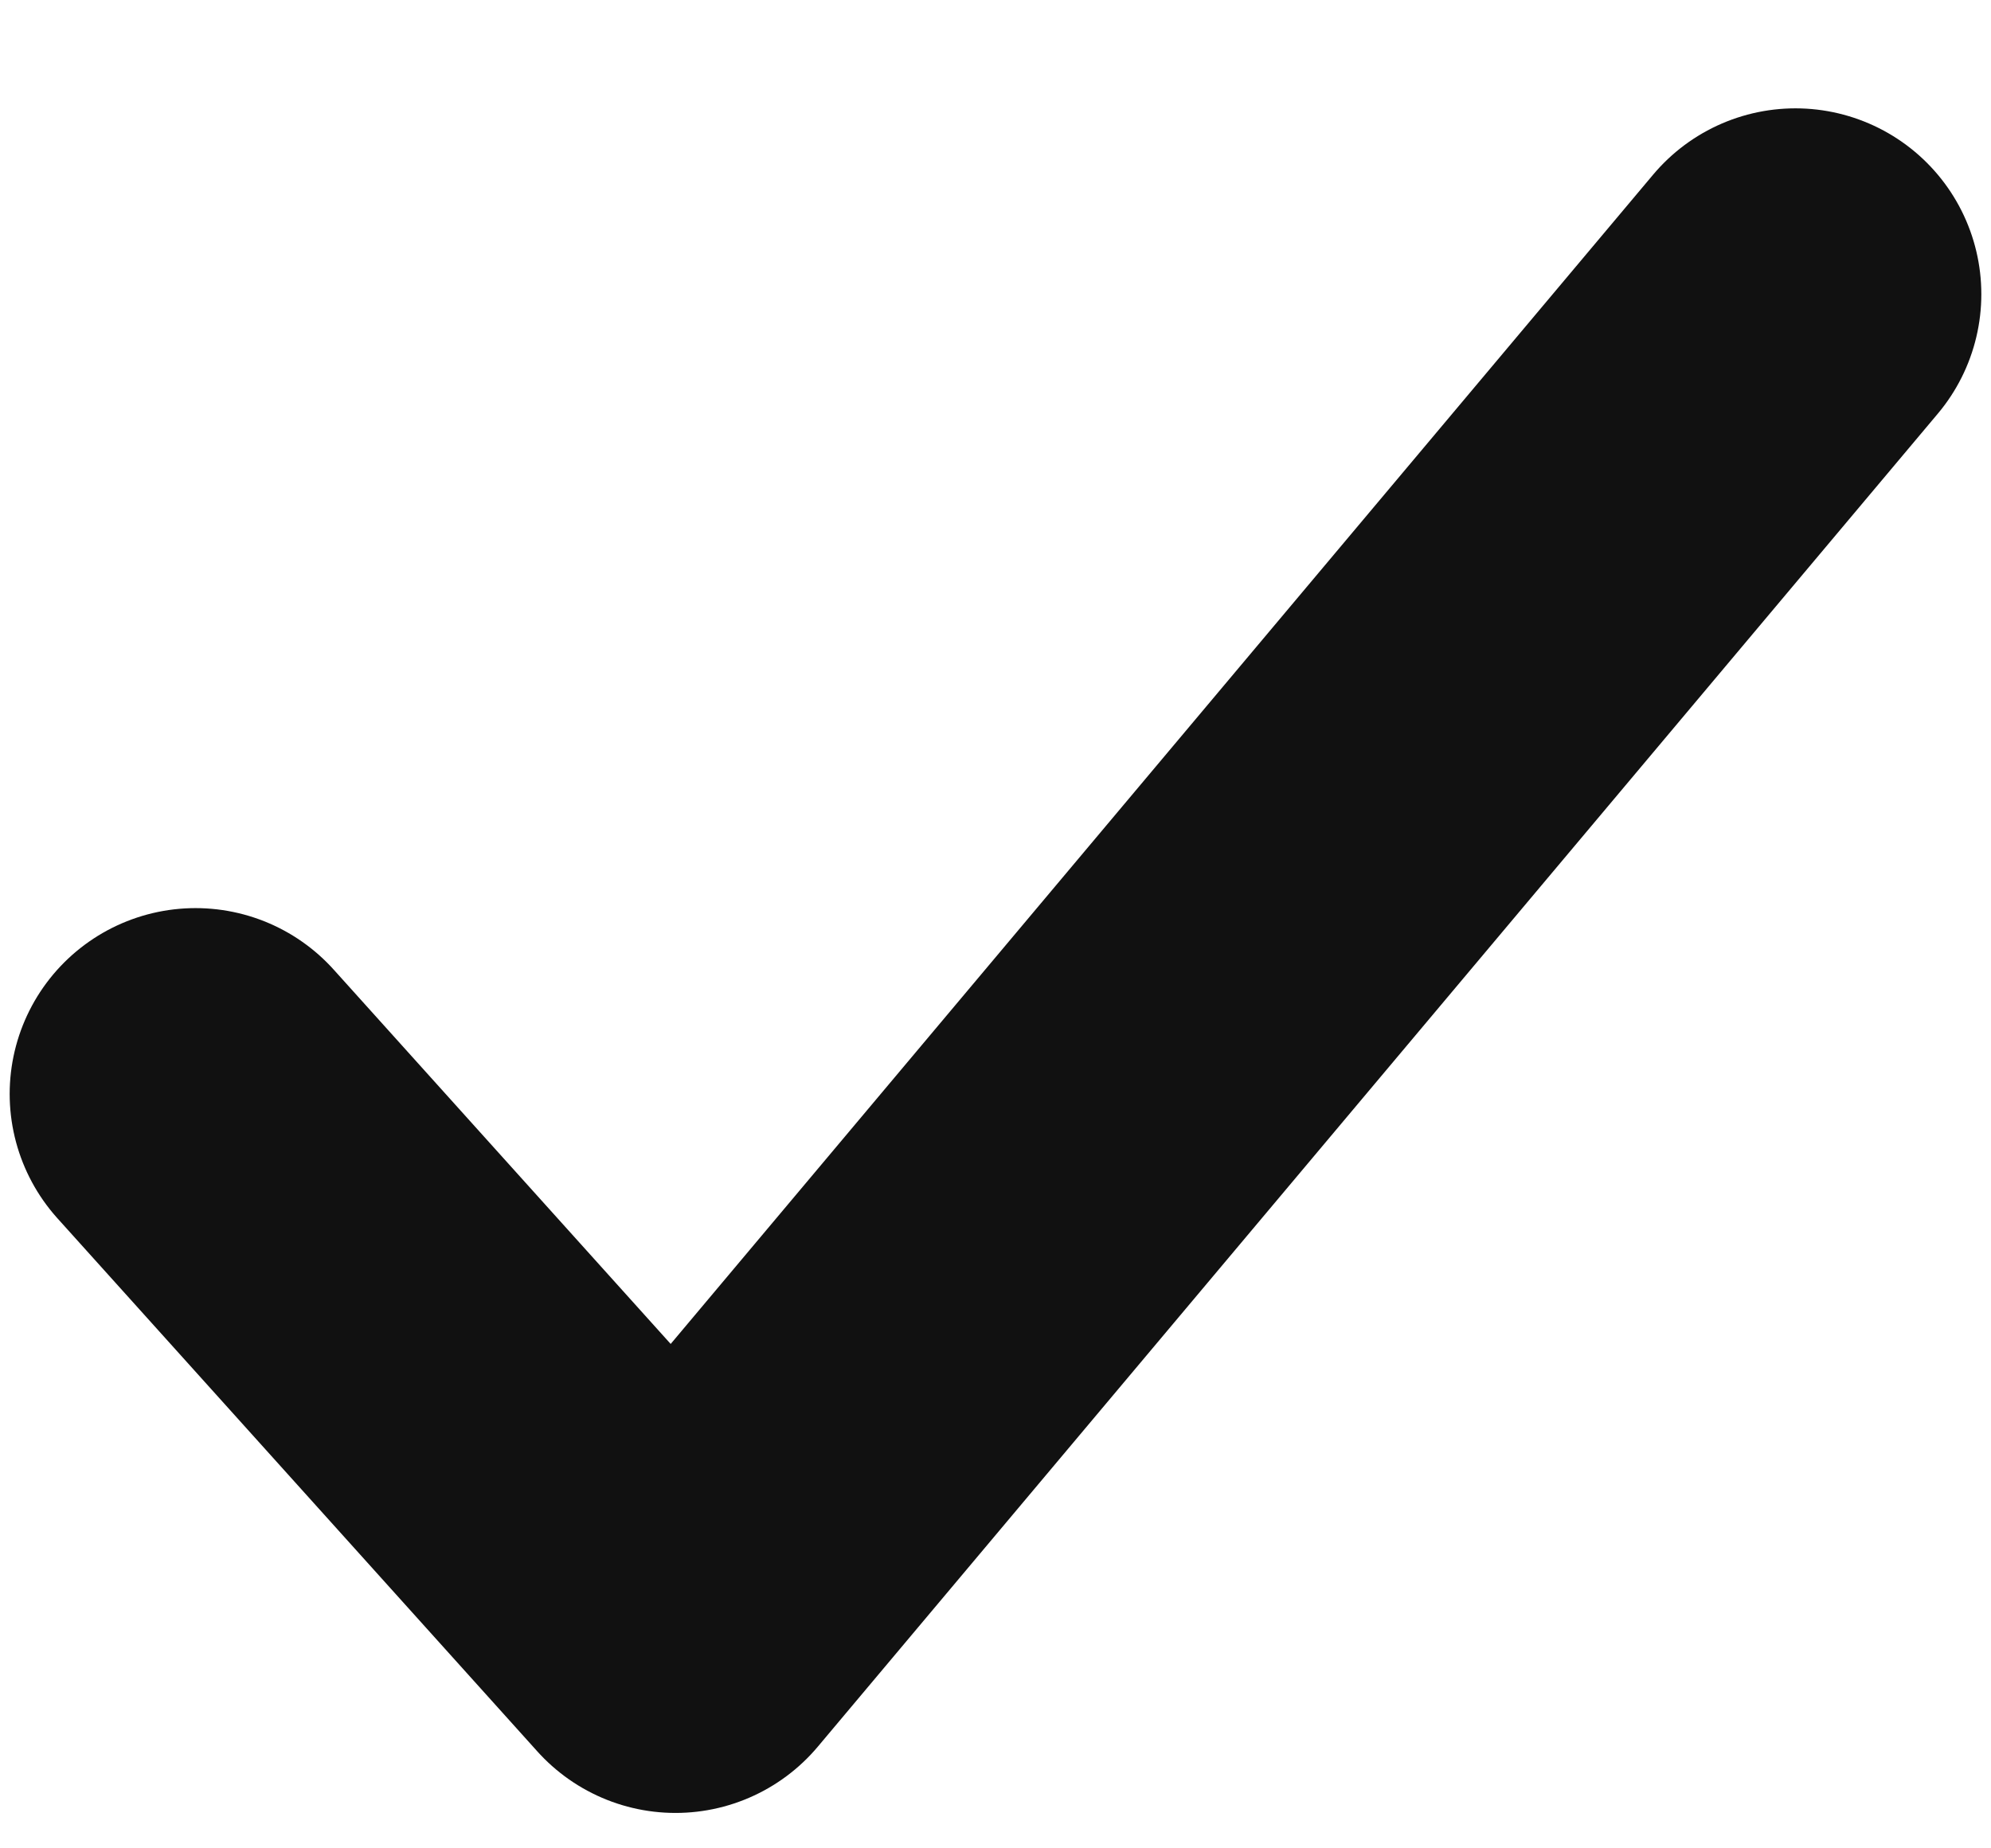 <svg width="14" height="13" viewBox="0 0 14 13" fill="none" xmlns="http://www.w3.org/2000/svg">
<path d="M12.625 2.069L4.75 11.444L1.375 7.694" stroke="#111111" stroke-width="2.614" stroke-linecap="round" stroke-linejoin="round"/>
</svg>
